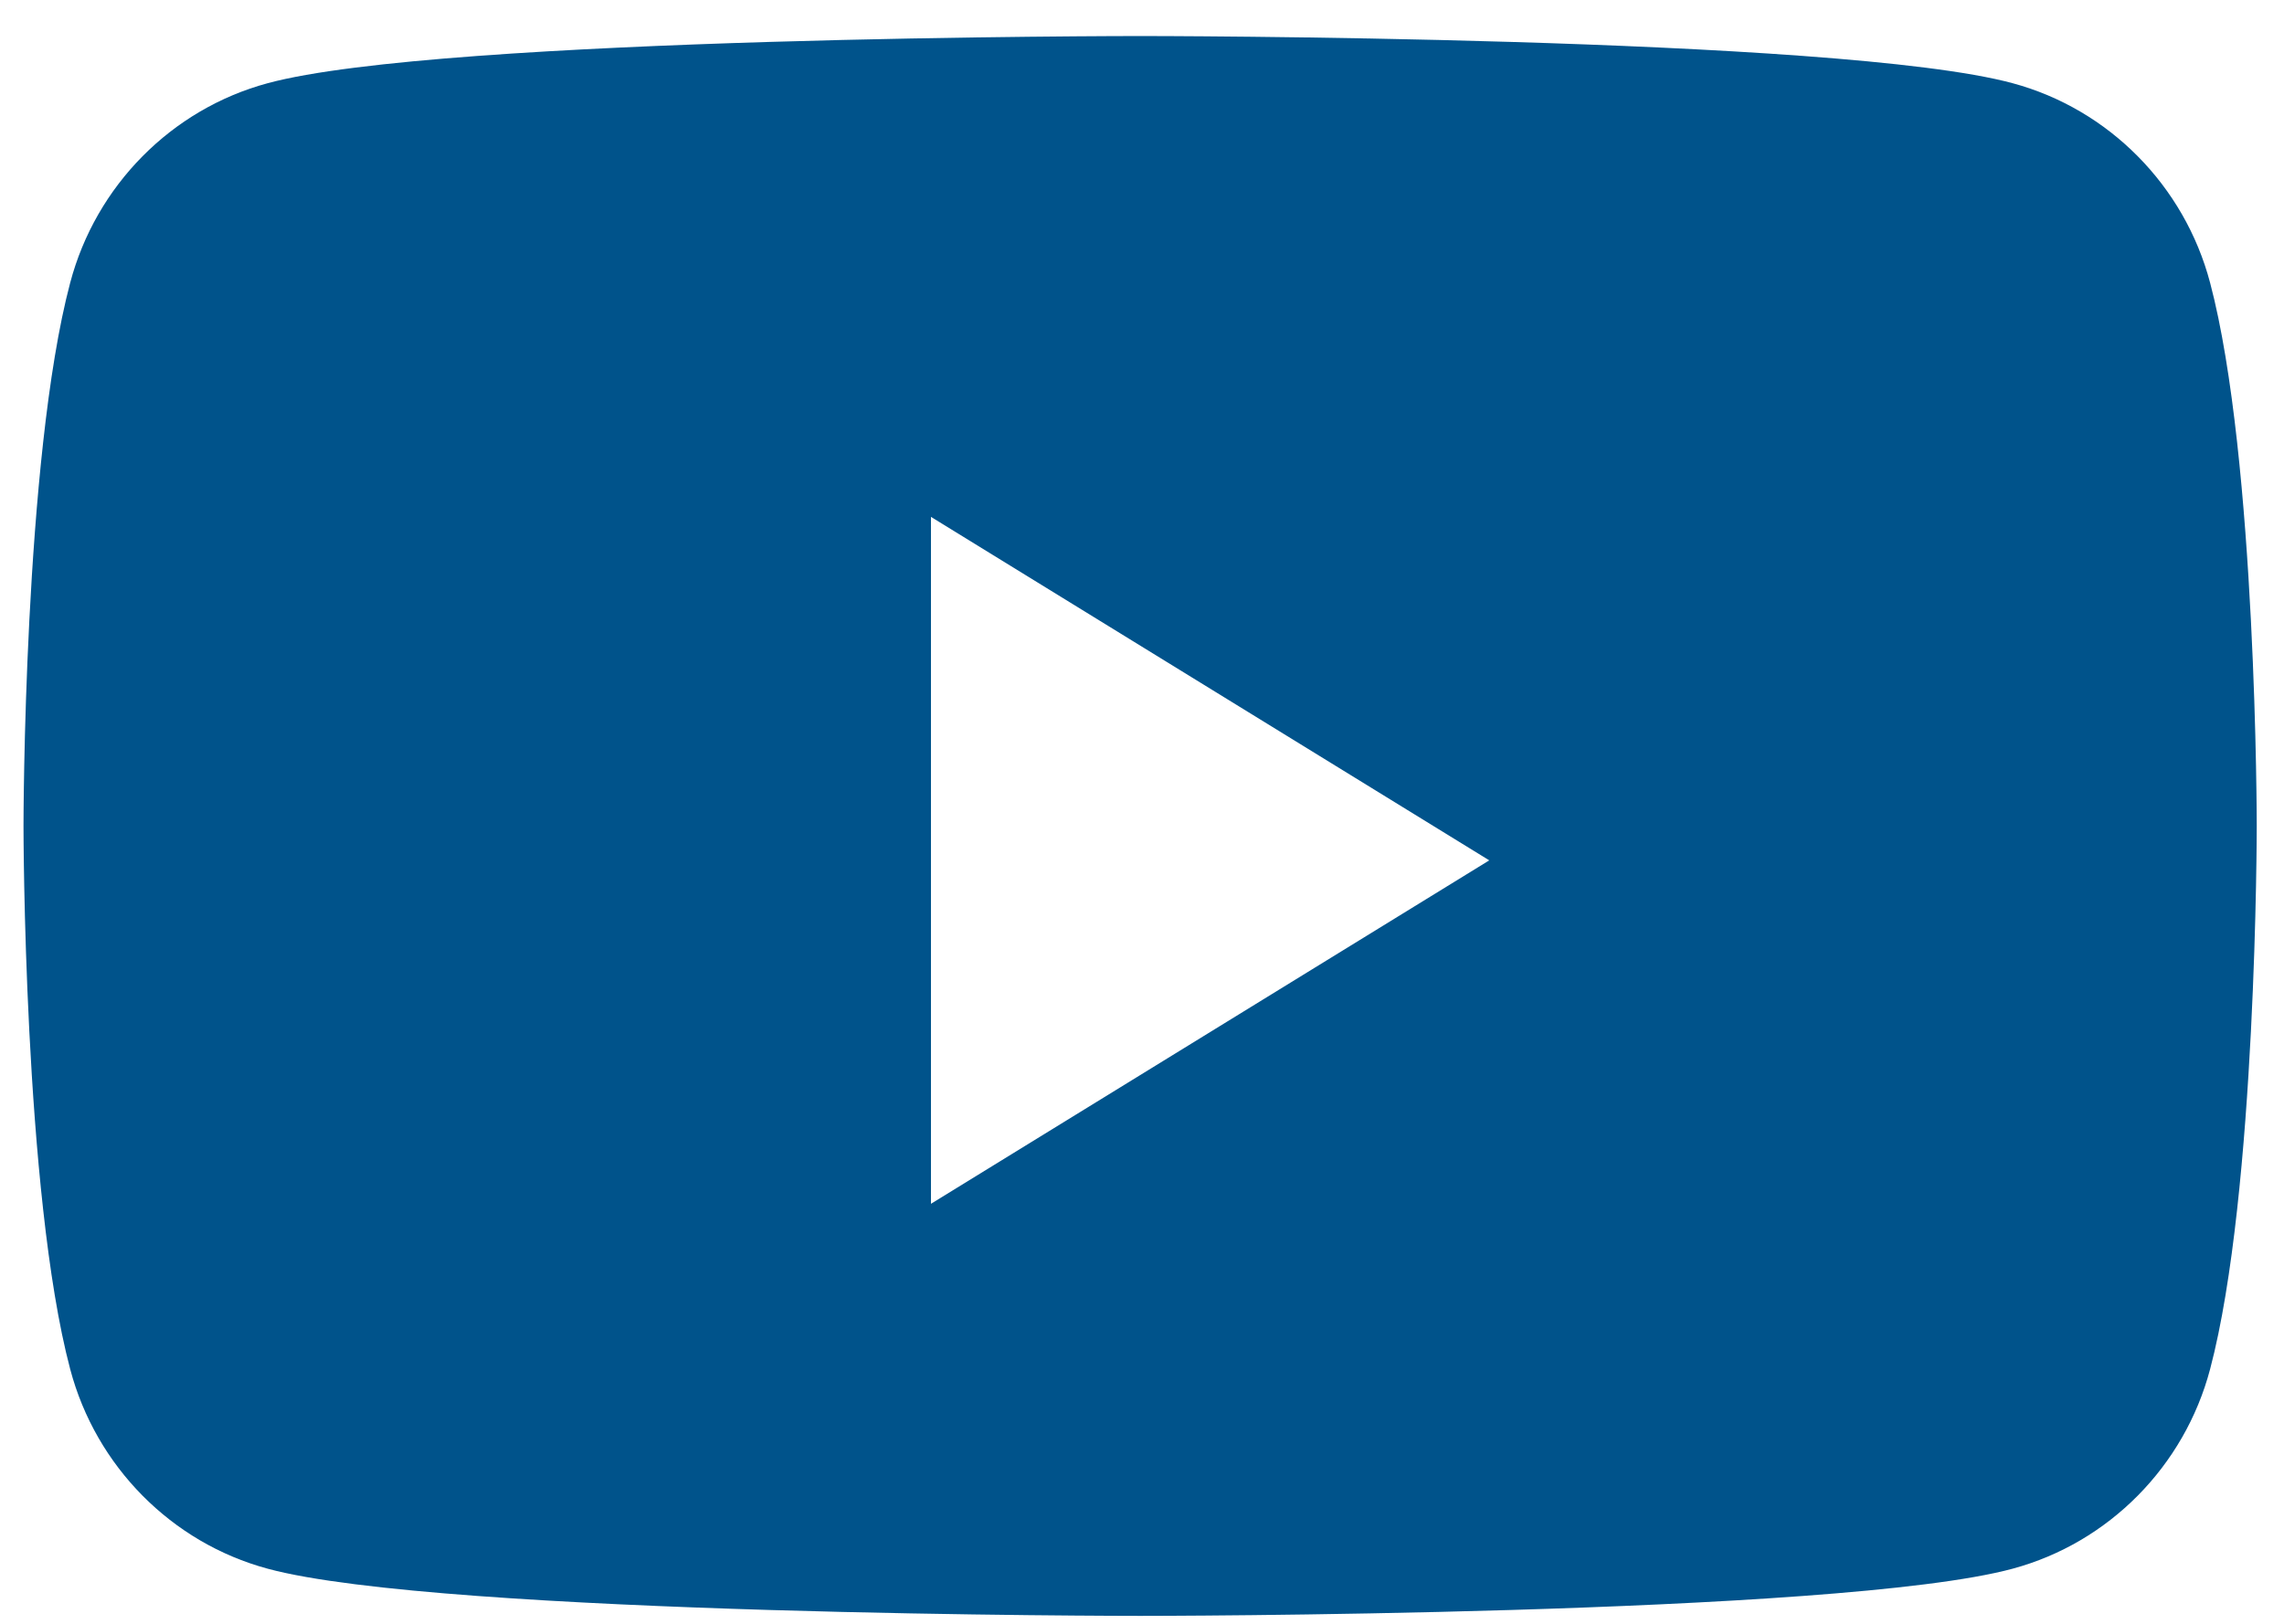 <svg width="45" height="32" viewBox="0 0 45 32" fill="none" xmlns="http://www.w3.org/2000/svg">
<path fill-rule="evenodd" clip-rule="evenodd" d="M39.654 1.64C41.547 2.151 43.038 3.658 43.544 5.572C44.463 9.04 44.463 16.277 44.463 16.277C44.463 16.277 44.463 23.513 43.544 26.982C43.038 28.896 41.547 30.403 39.654 30.914C36.223 31.844 22.463 31.844 22.463 31.844C22.463 31.844 8.704 31.844 5.273 30.914C3.38 30.403 1.889 28.896 1.383 26.982C0.463 23.513 0.463 16.277 0.463 16.277C0.463 16.277 0.463 9.04 1.383 5.572C1.889 3.658 3.38 2.151 5.273 1.64C8.704 0.71 22.463 0.71 22.463 0.71C22.463 0.71 36.223 0.71 39.654 1.64ZM18.342 10.186V23.723L29.342 16.955L18.342 10.186Z" fill="#00538B"/>
</svg>
